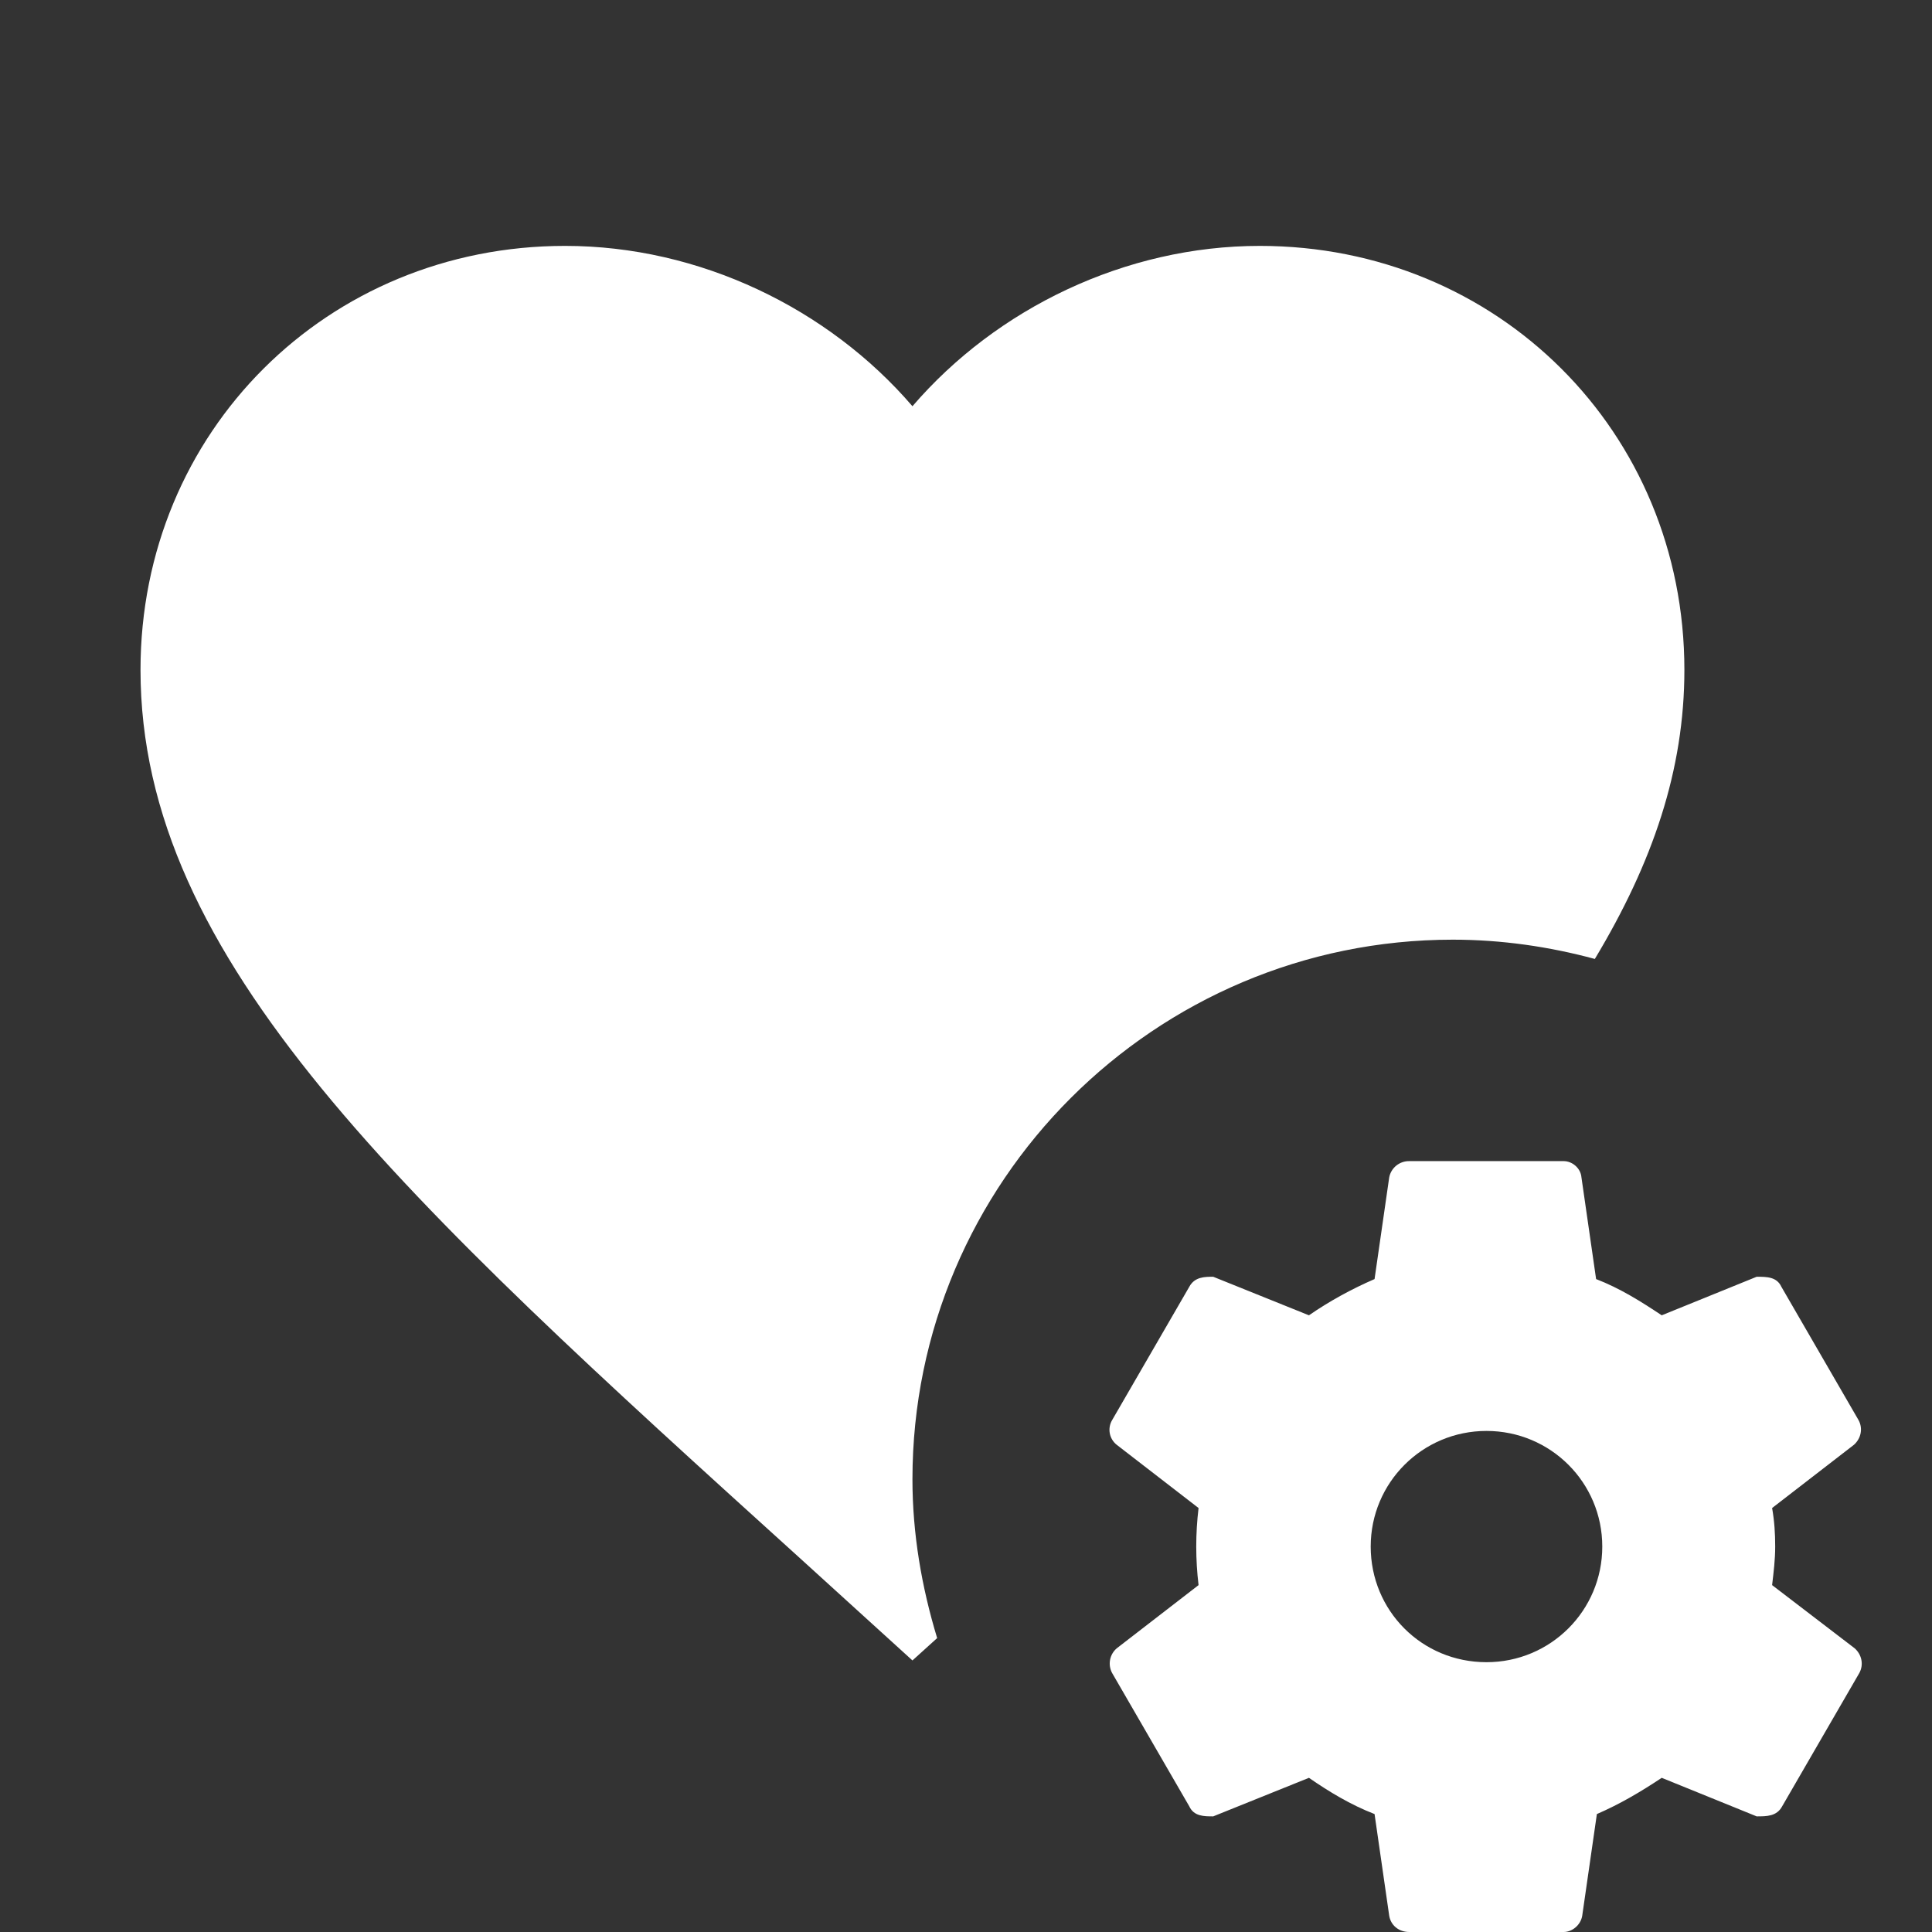 <?xml version="1.0" encoding="UTF-8"?> <svg xmlns="http://www.w3.org/2000/svg" width="220" height="220" viewBox="0 0 220 220" fill="none"><rect x="0" y="0" width="220" height="220" fill="#333333" stroke="none"/> <path d="M103.902 168.449C103.902 174.681 104.957 180.738 106.715 186.532L103.902 189.077L91.156 177.49C45.887 136.497 16 109.373 16 76.279C16 49.155 37.272 28 64.346 28C79.641 28 94.321 35.11 103.902 46.258C113.483 35.11 128.163 28 143.458 28C170.532 28 191.804 49.155 191.804 76.279C191.804 87.691 188.2 98.224 181.607 109.197C176.421 107.793 170.971 107.002 165.433 107.002C131.503 107.002 103.902 134.566 103.902 168.449ZM211.726 190.506L202.935 205.692C202.32 206.833 201.177 206.833 200.035 206.833L189.223 202.444C186.849 204.024 184.476 205.428 181.839 206.57L180.169 218.157C179.993 219.21 179.026 220 178.059 220H160.479C159.248 220 158.369 219.21 158.193 218.157L156.523 206.57C153.798 205.516 151.337 204.024 149.052 202.444L138.152 206.833C137.097 206.833 135.954 206.833 135.427 205.692L126.637 190.506C126.391 190.048 126.31 189.519 126.405 189.009C126.501 188.498 126.769 188.035 127.164 187.697L136.482 180.499C136.131 177.583 136.131 174.636 136.482 171.721L127.164 164.523C126.752 164.197 126.471 163.733 126.374 163.217C126.277 162.701 126.37 162.167 126.637 161.714L135.427 146.528C136.042 145.387 137.185 145.387 138.152 145.387L149.052 149.776C151.337 148.196 153.886 146.791 156.523 145.65L158.193 134.063C158.297 133.536 158.582 133.063 159 132.726C159.418 132.389 159.942 132.209 160.479 132.219H178.059C179.026 132.219 179.993 133.009 180.081 134.063L181.751 145.65C184.476 146.703 186.849 148.196 189.223 149.776L200.035 145.387C201.177 145.387 202.32 145.387 202.848 146.528L211.638 161.714C212.165 162.679 211.901 163.82 211.11 164.523L201.793 171.721C202.056 173.213 202.144 174.617 202.144 176.11C202.144 177.602 201.969 179.006 201.793 180.499L211.198 187.697C211.989 188.399 212.253 189.54 211.726 190.506ZM182.454 176.11C182.454 168.824 176.565 162.943 169.269 162.943C161.973 162.943 156.084 168.824 156.084 176.11C156.084 183.396 161.885 189.277 169.269 189.277C176.565 189.277 182.454 183.396 182.454 176.11Z" fill="white"></path> </svg> 
